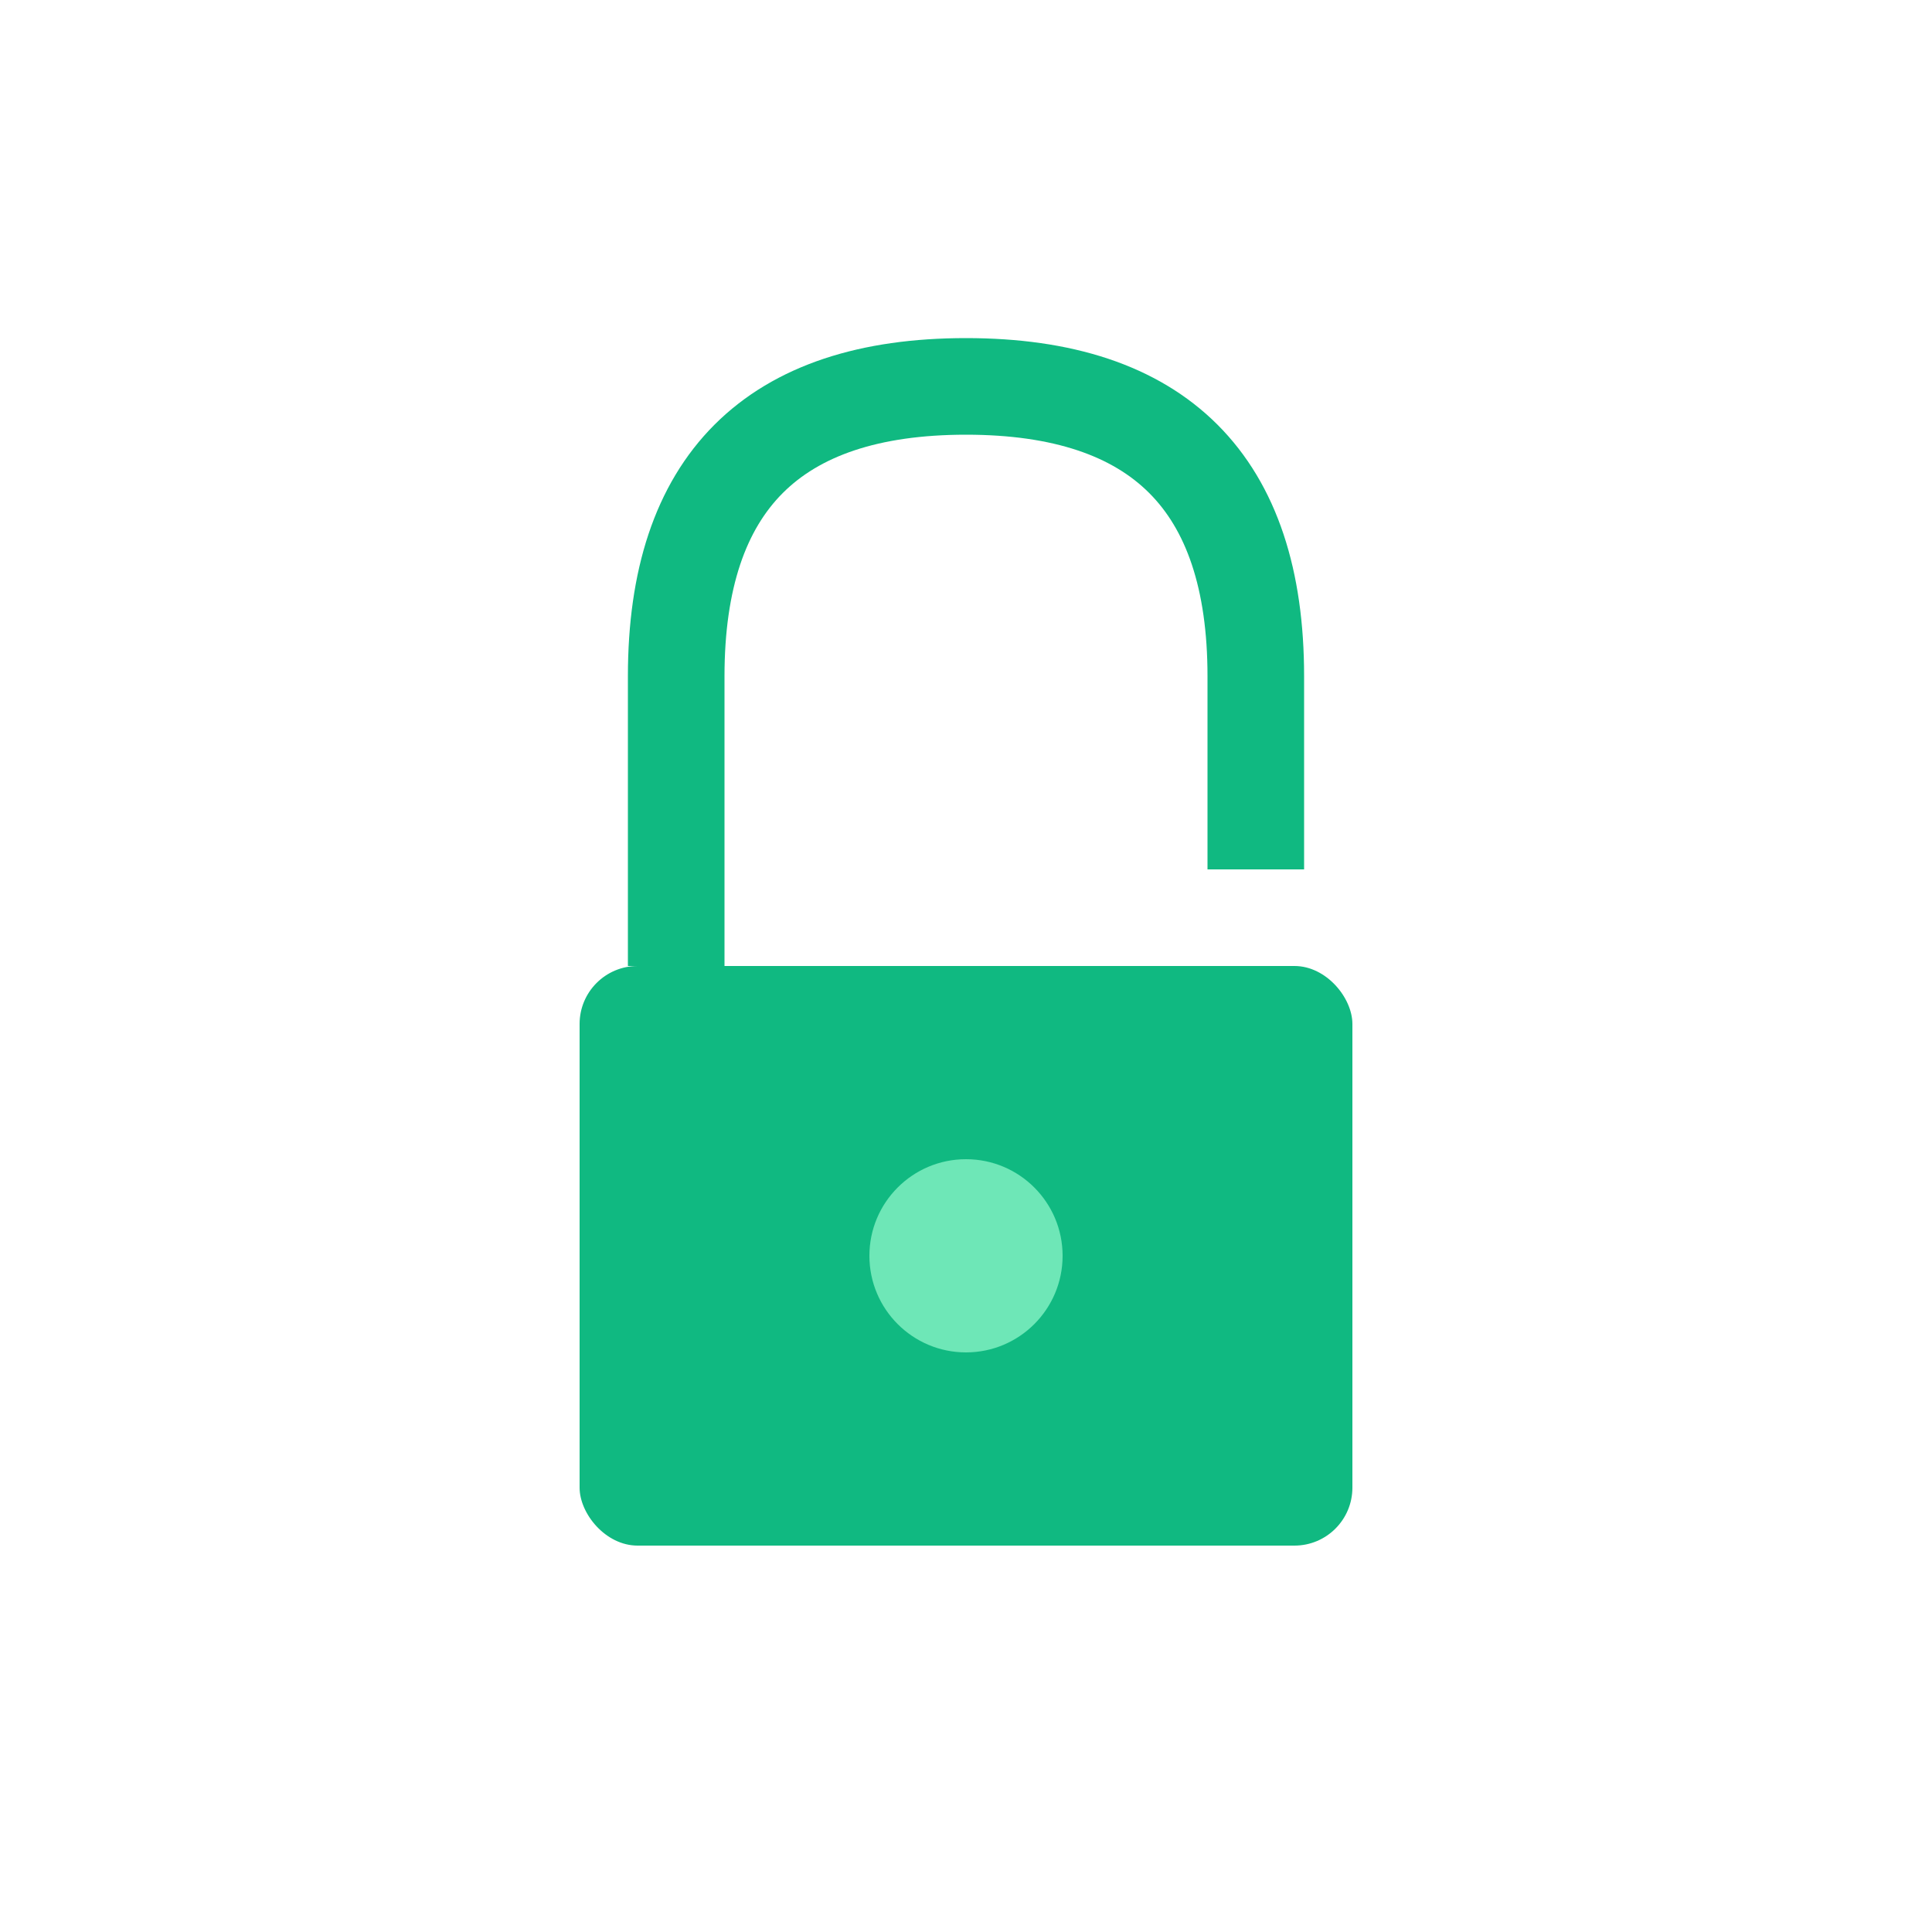 <svg xmlns="http://www.w3.org/2000/svg" viewBox="0 0 100 100">
  <rect x="30" y="50" width="40" height="30" rx="3" fill="#10b981"/>
  <path d="M 35,50 L 35,35 Q 35,20 50,20 Q 65,20 65,35 L 65,45" fill="none" stroke="#10b981" stroke-width="5"/>
  <circle cx="50" cy="65" r="5" fill="#6ee7b7"/>
</svg>